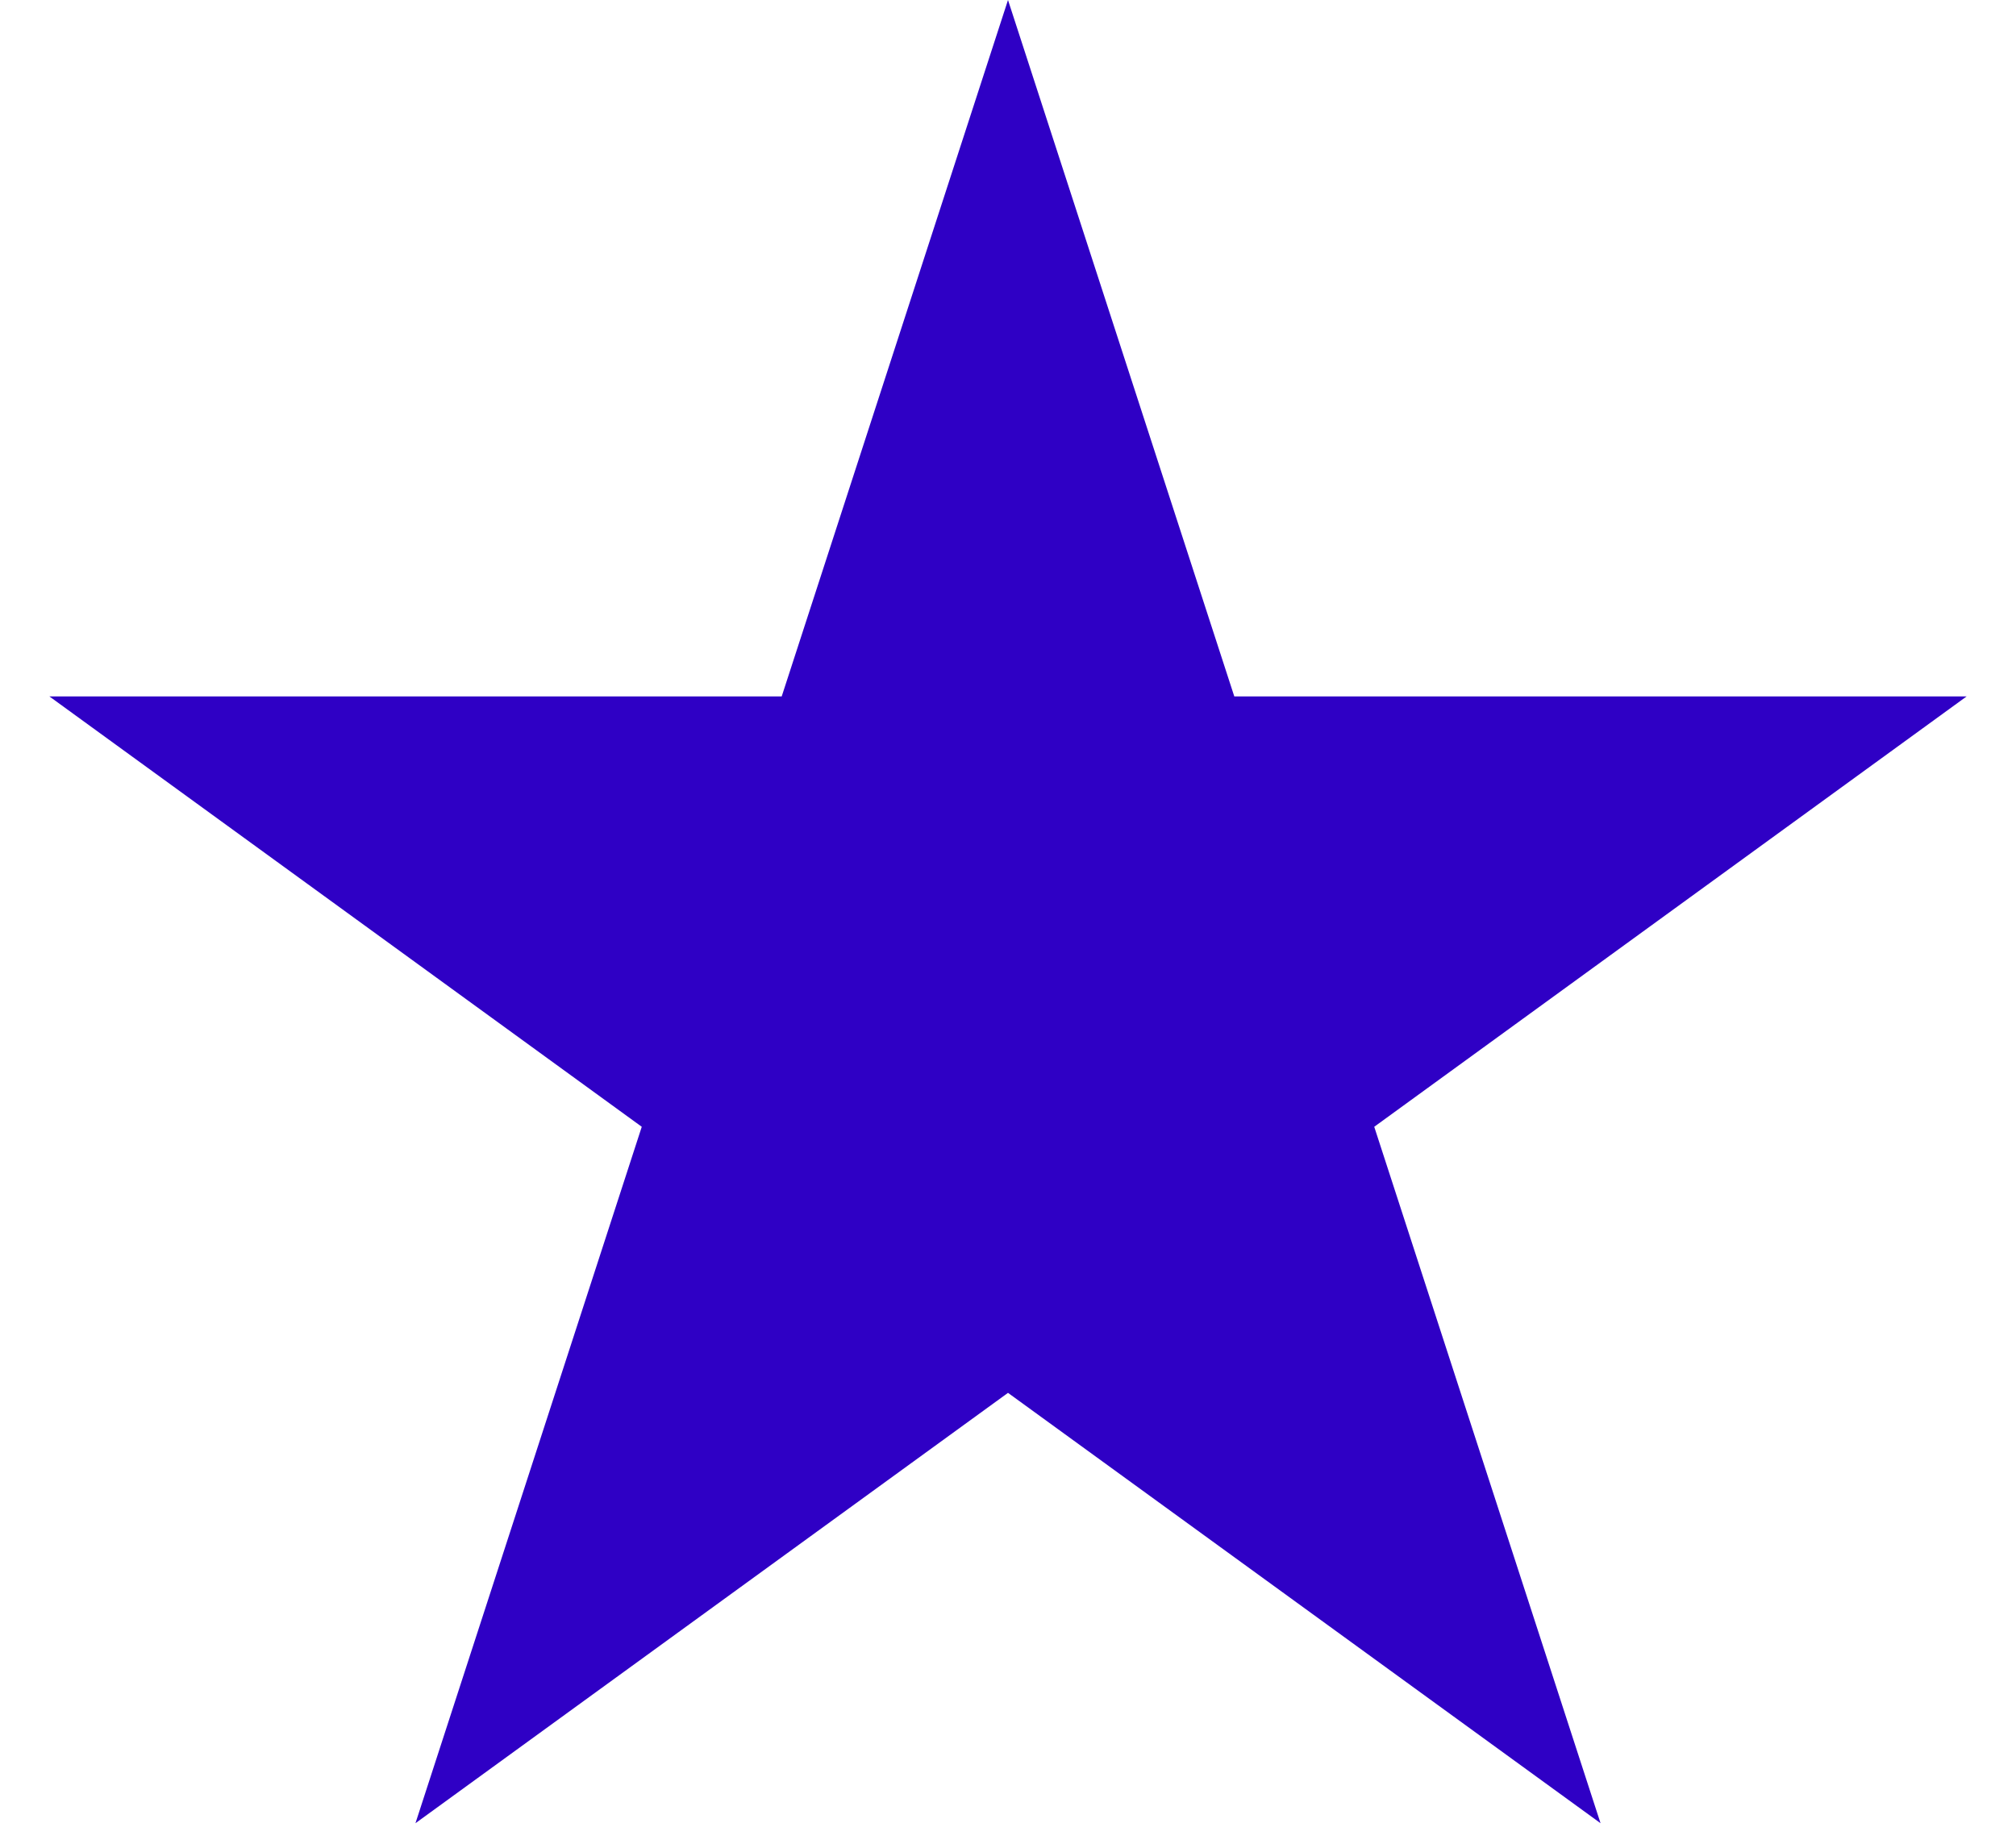 <?xml version="1.0" encoding="UTF-8"?> <svg xmlns="http://www.w3.org/2000/svg" width="12" height="11" viewBox="0 0 12 11" fill="none"> <path d="M6 0L7.347 4.146H11.706L8.18 6.708L9.527 10.854L6 8.292L2.473 10.854L3.82 6.708L0.294 4.146H4.653L6 0Z" fill="#2F00C5"></path> </svg> 
